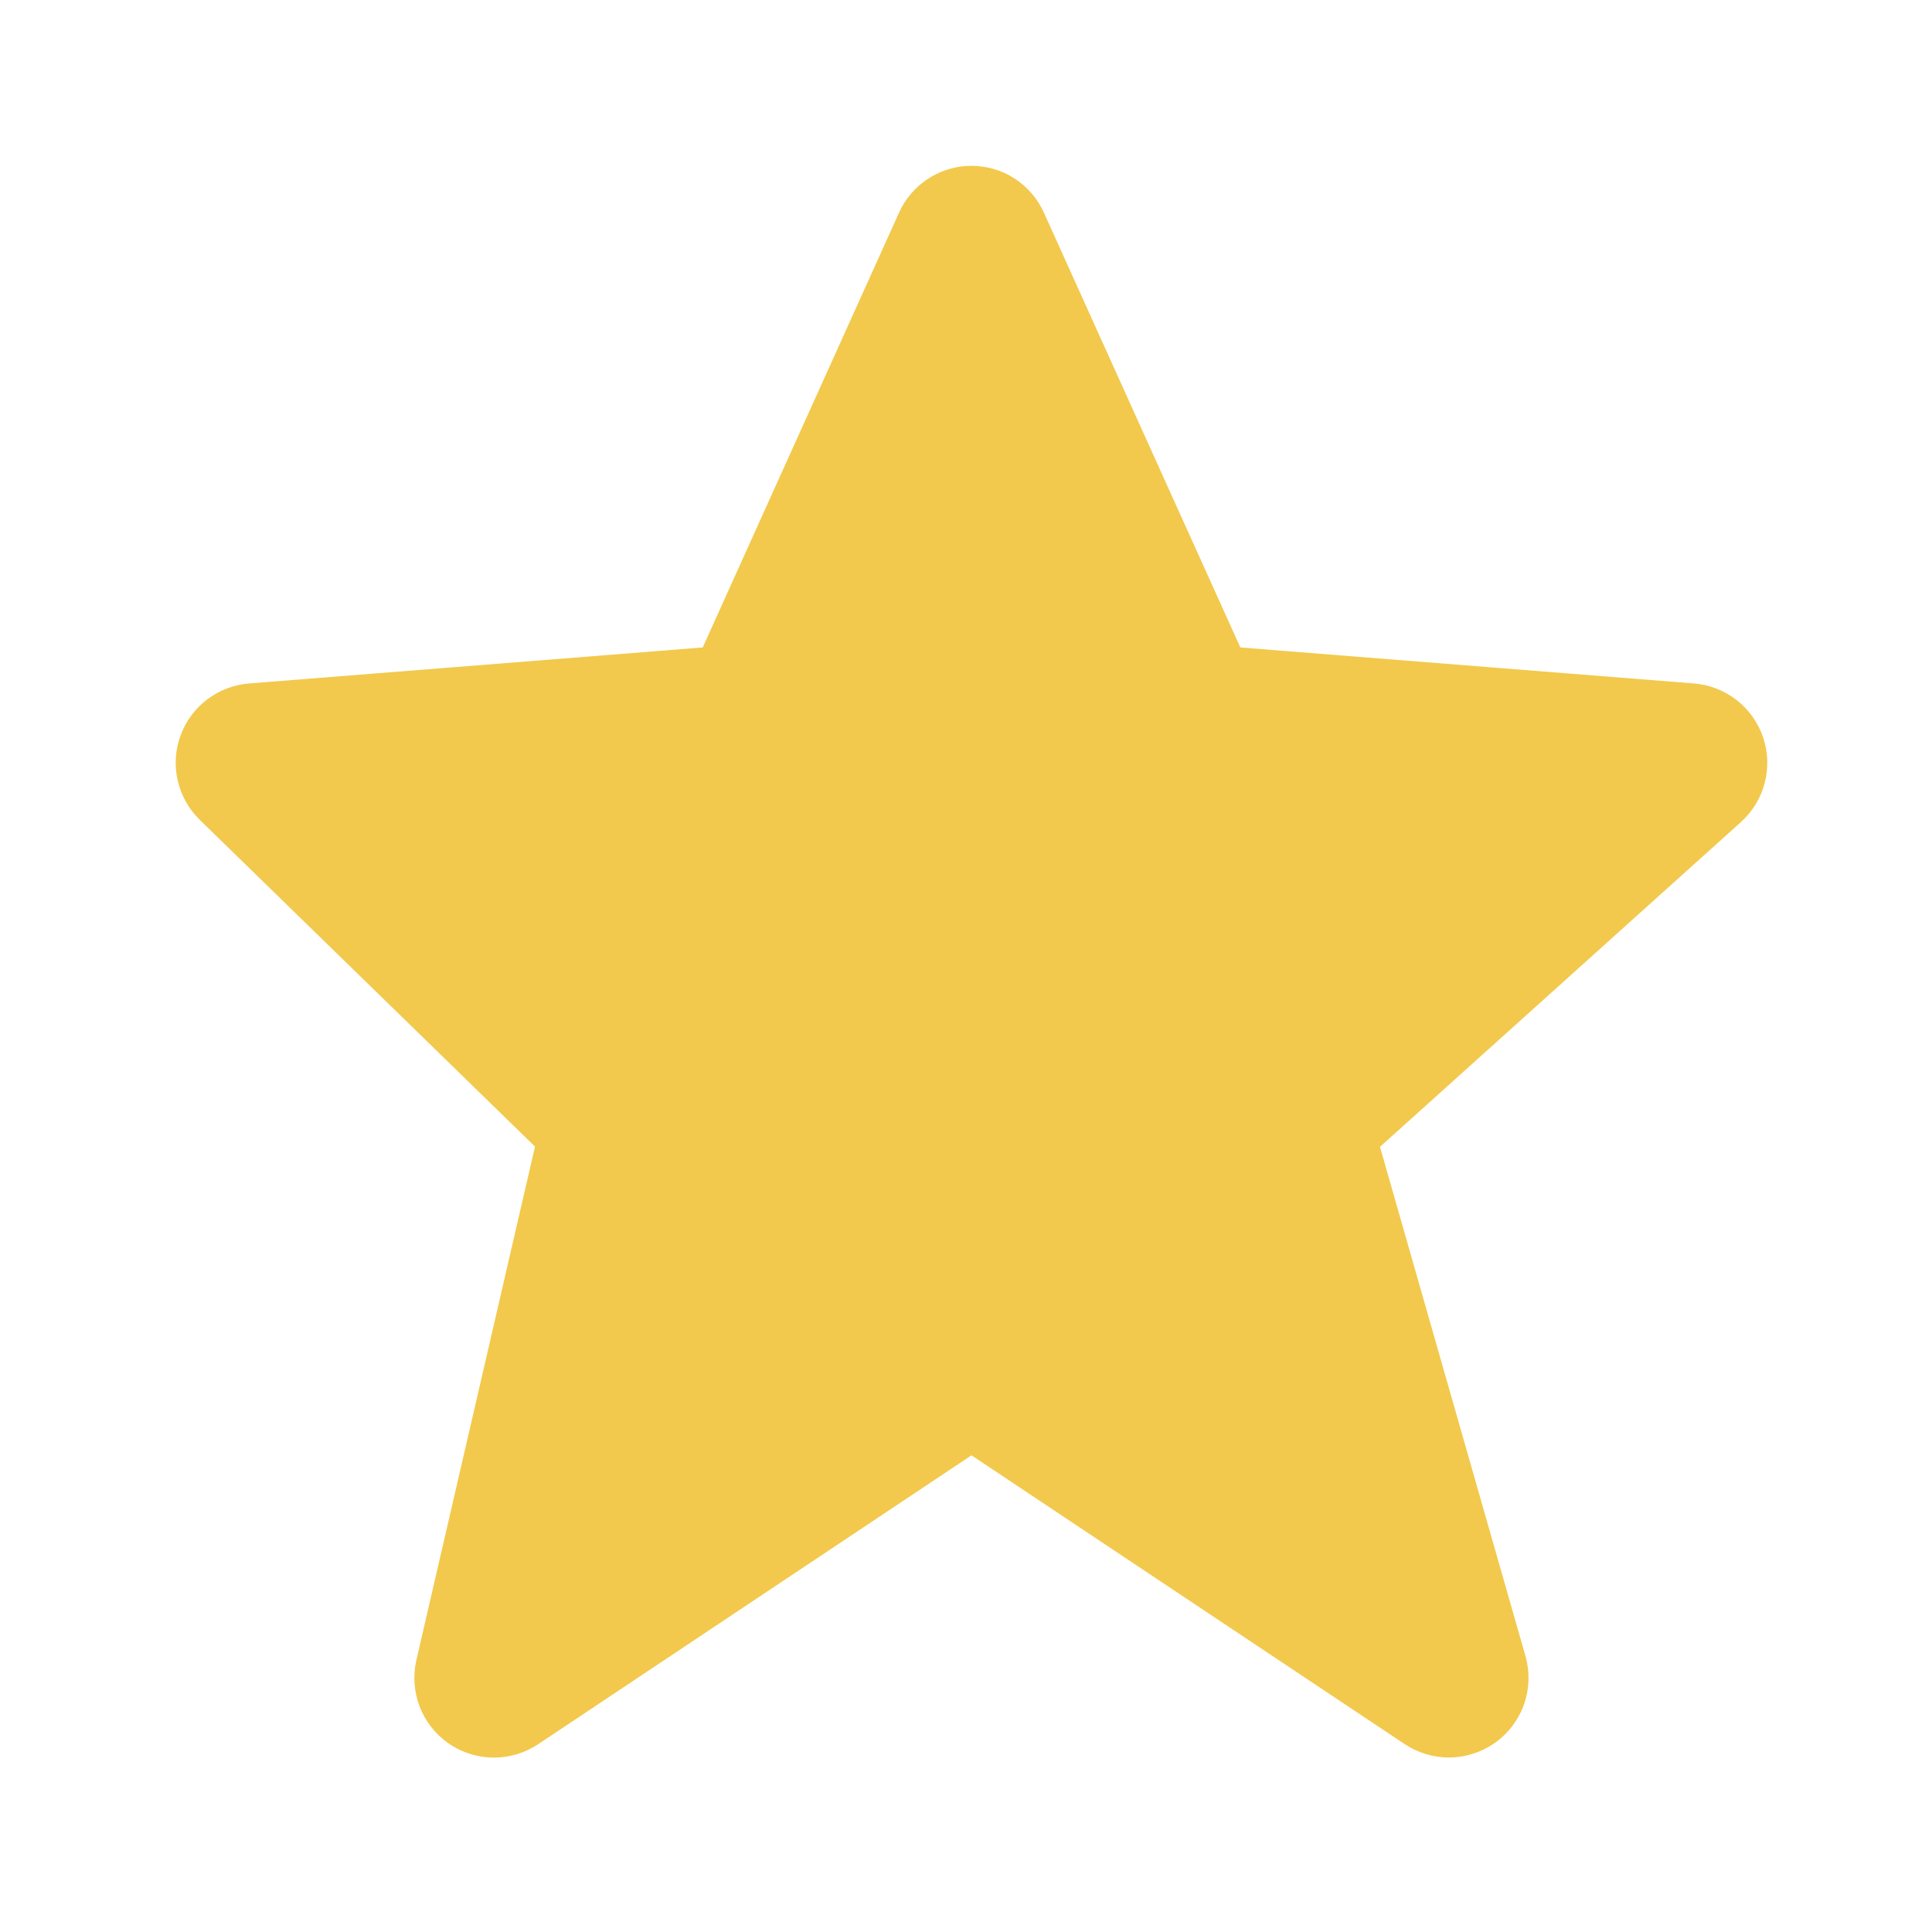 <svg width="25" height="25" viewBox="0 0 25 25" fill="none" xmlns="http://www.w3.org/2000/svg">
<path d="M22.814 9.54C22.749 9.35 22.63 9.182 22.471 9.058C22.313 8.935 22.121 8.86 21.92 8.844L16.05 8.378L13.509 2.754C13.428 2.573 13.297 2.419 13.13 2.311C12.964 2.203 12.77 2.146 12.571 2.146C12.373 2.145 12.179 2.203 12.012 2.311C11.846 2.418 11.714 2.572 11.633 2.753L9.093 8.378L3.222 8.844C3.025 8.86 2.836 8.932 2.679 9.052C2.521 9.172 2.402 9.335 2.335 9.521C2.267 9.707 2.255 9.908 2.3 10.101C2.344 10.294 2.443 10.47 2.584 10.608L6.923 14.837L5.388 21.481C5.342 21.682 5.357 21.893 5.431 22.085C5.506 22.278 5.637 22.444 5.806 22.561C5.976 22.678 6.177 22.742 6.384 22.743C6.59 22.745 6.792 22.684 6.964 22.57L12.571 18.832L18.178 22.57C18.354 22.686 18.56 22.746 18.771 22.742C18.981 22.737 19.185 22.668 19.356 22.544C19.526 22.42 19.654 22.247 19.723 22.048C19.791 21.849 19.797 21.634 19.74 21.431L17.857 14.84L22.528 10.637C22.834 10.361 22.946 9.93 22.814 9.54Z" fill="#F2C94C"/>
</svg>
